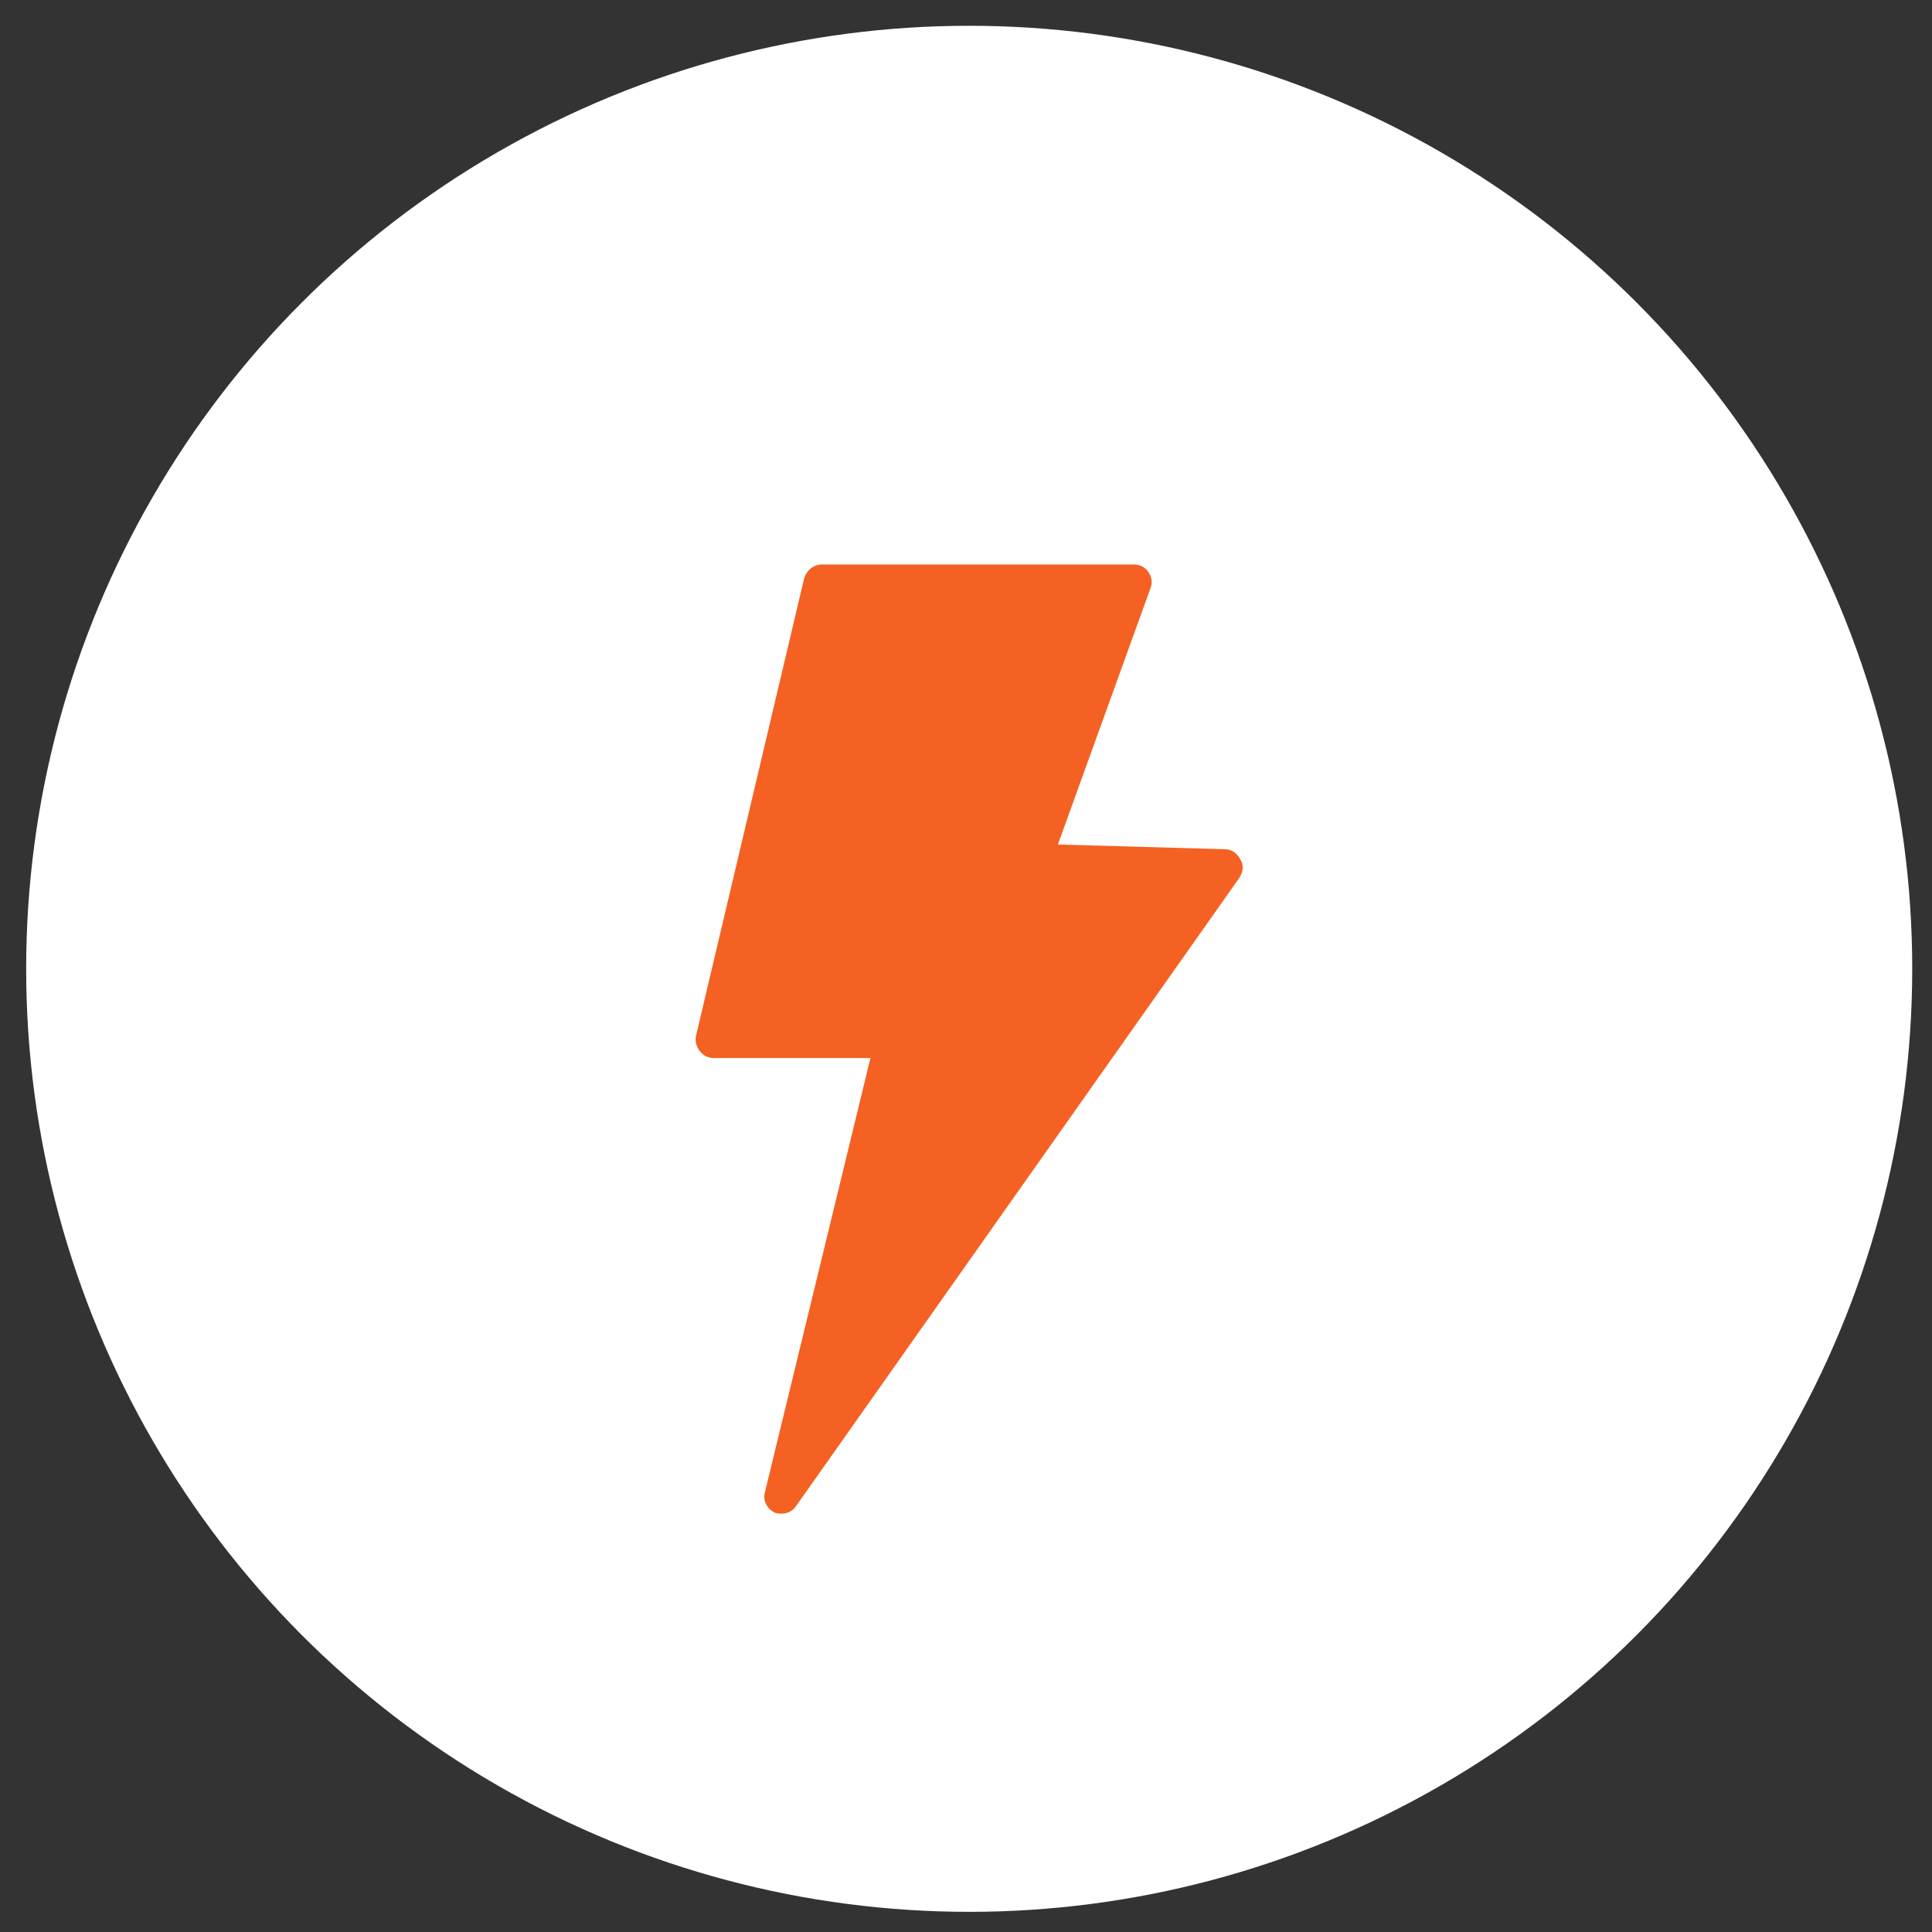<?xml version="1.0" encoding="UTF-8"?> <svg xmlns="http://www.w3.org/2000/svg" width="55" height="55" viewBox="0 0 55 55" fill="none"><rect x="0" y="0" width="55" height="55" fill="#333333" stroke="none"/><circle cx="27.591" cy="27.58" r="26.846" fill="white"></circle><path d="M34.879 24.176L30.116 24.041L32.751 16.746C32.818 16.577 32.785 16.408 32.684 16.273C32.582 16.139 32.448 16.07 32.279 16.07H23.396C23.16 16.07 22.957 16.239 22.89 16.475L19.816 29.478C19.781 29.613 19.816 29.781 19.917 29.917C20.019 30.052 20.153 30.12 20.322 30.12H24.78L21.775 42.482C21.707 42.718 21.842 42.954 22.045 43.056C22.112 43.09 22.18 43.09 22.248 43.09C22.417 43.09 22.552 43.023 22.653 42.887L35.284 24.987C35.385 24.819 35.418 24.65 35.318 24.481C35.217 24.278 35.048 24.176 34.879 24.176L34.879 24.176Z" fill="#F46123"></path></svg> 